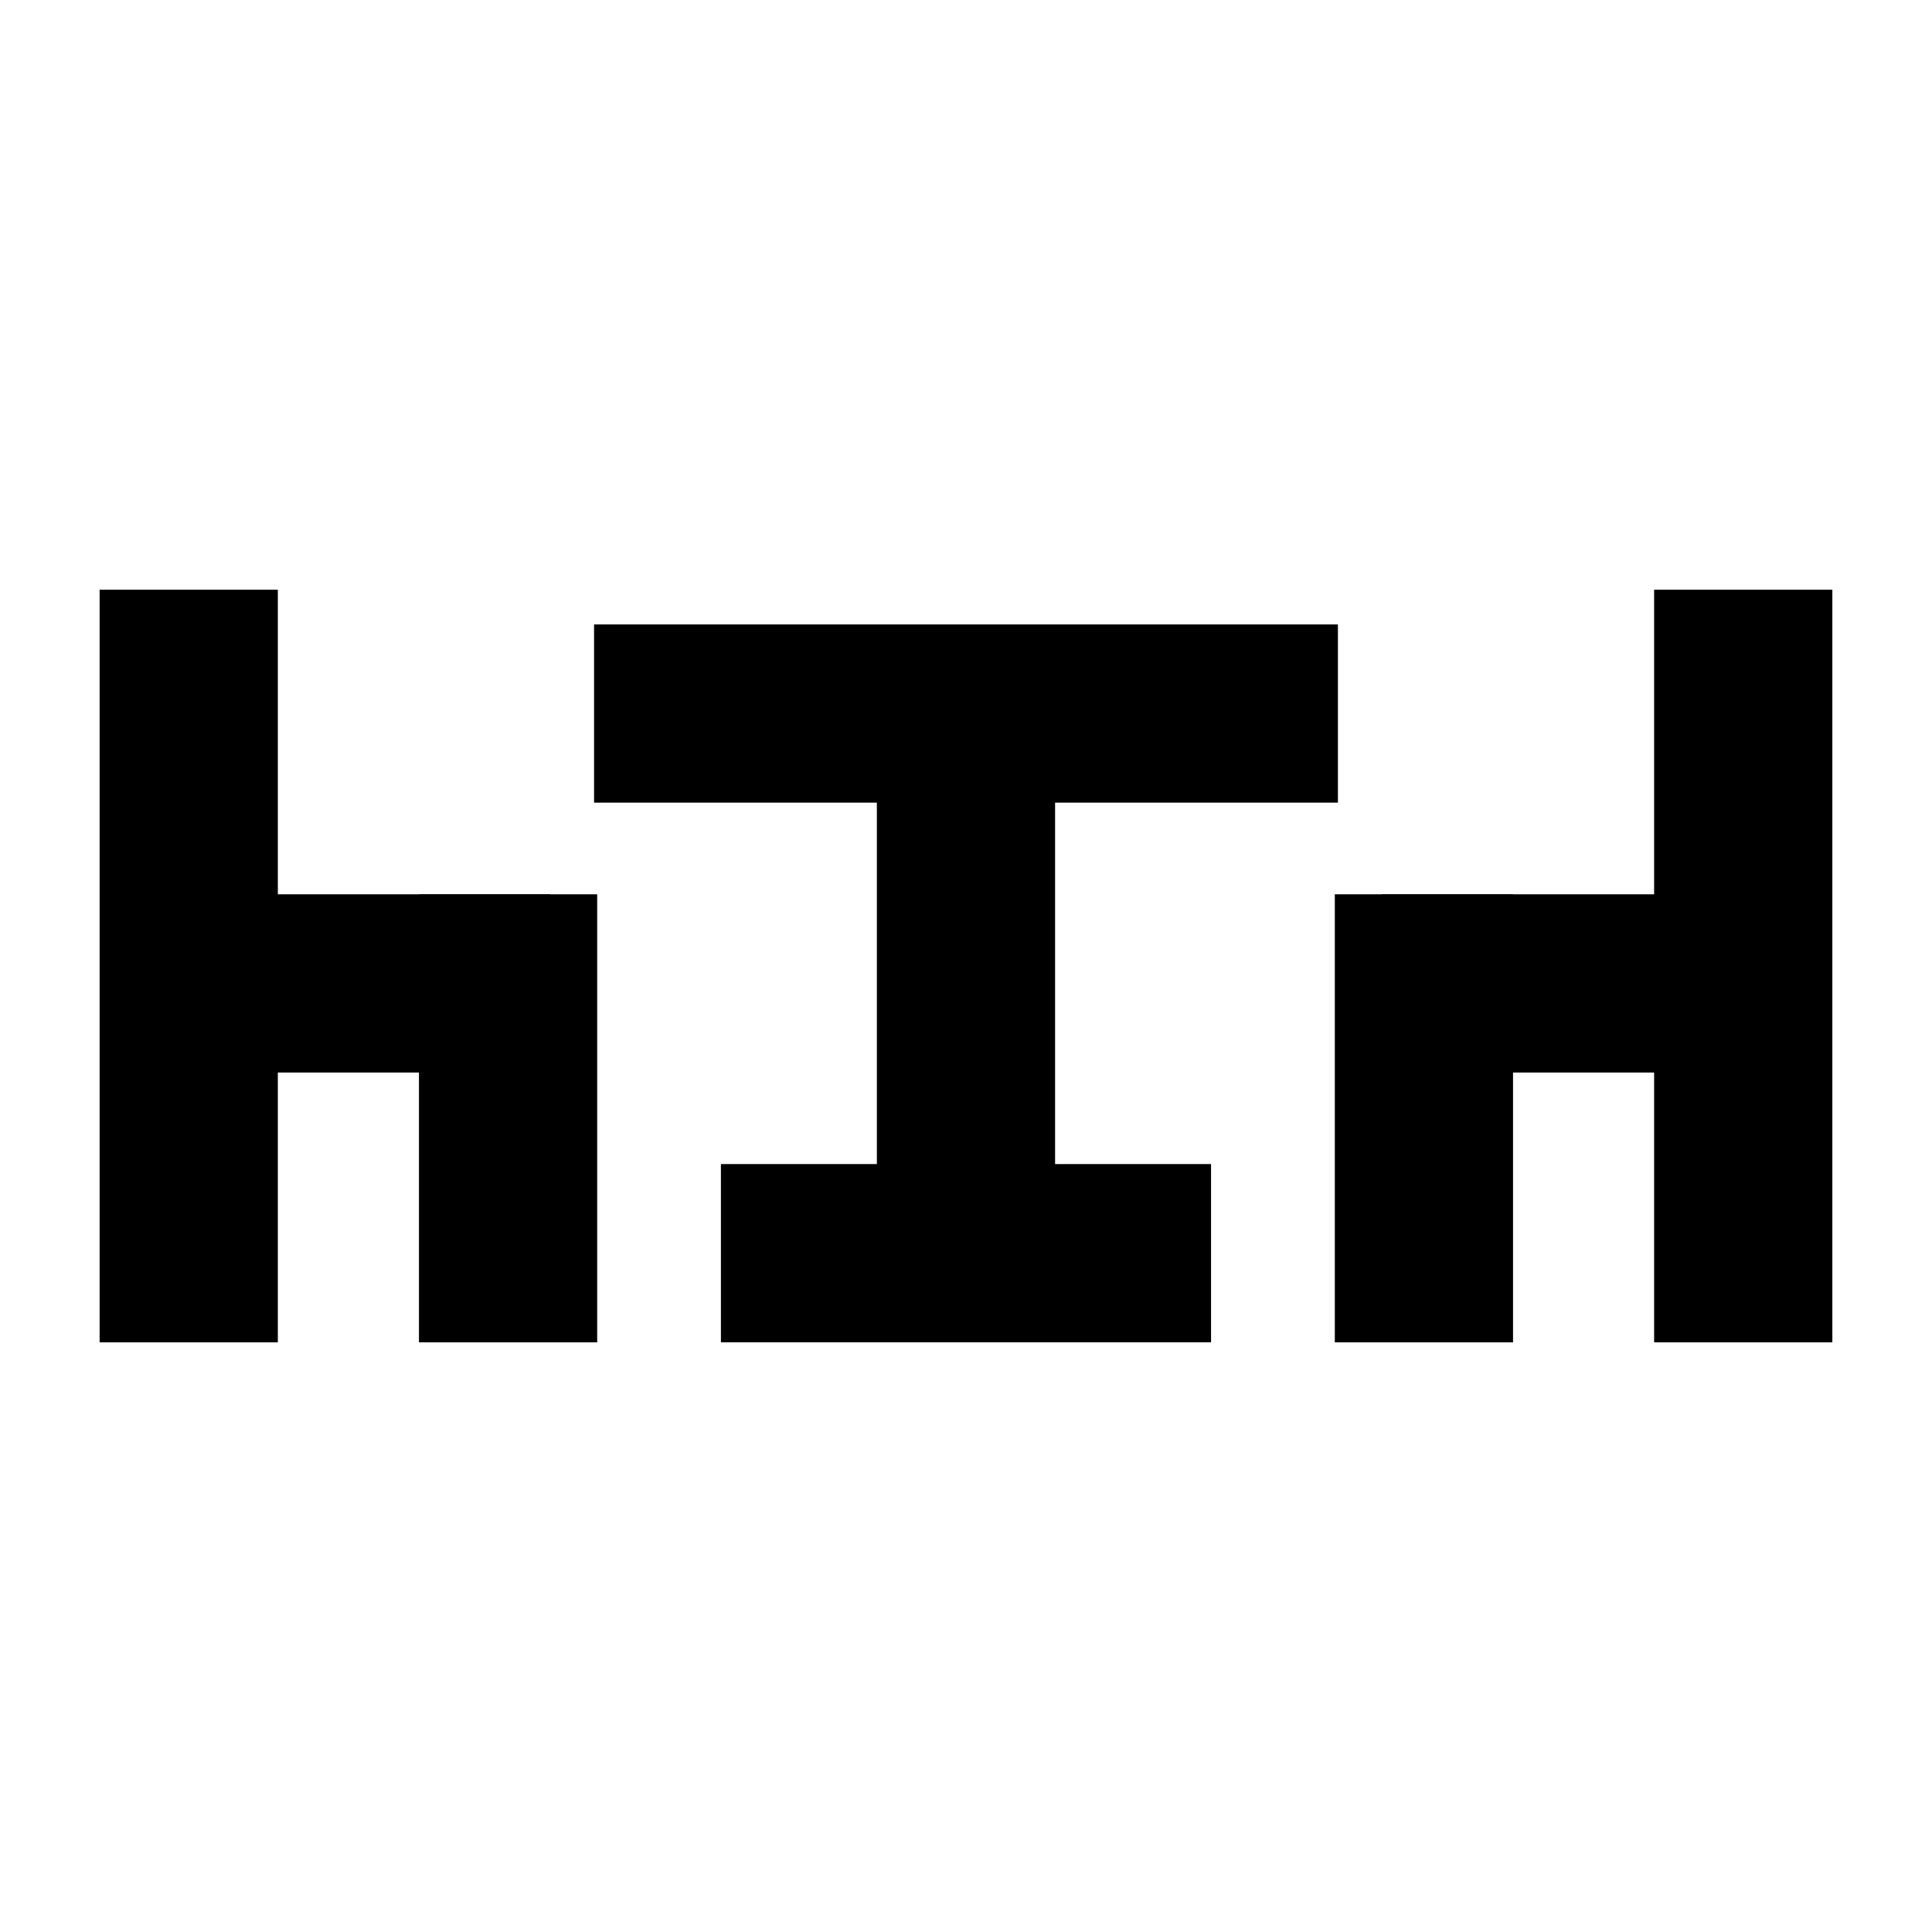 <?xml version="1.0" encoding="UTF-8"?>
<!-- The Best Svg Icon site in the world: iconSvg.co, Visit us! https://iconsvg.co -->
<svg fill="#000000" width="800px" height="800px" version="1.1" viewBox="144 144 512 512" xmlns="http://www.w3.org/2000/svg">
 <g>
  <path d="m376.38 320.3h47.23v170.57h-47.23z"/>
  <path d="m301.43 309.48h197.13v47.23h-197.13z"/>
  <path d="m335.05 452.49h129.89v47.23h-129.89z"/>
  <path d="m170.4 300.28h47.23v199.45h-47.23z"/>
  <path d="m179.58 381h110.21v47.23h-110.21z"/>
  <path d="m255.03 381h47.23v118.73h-47.23z"/>
  <path d="m582.36 300.28h47.23v199.45h-47.23z"/>
  <path d="m510.19 381h110.21v47.23h-110.21z"/>
  <path d="m497.74 381h47.23v118.73h-47.23z"/>
 </g>
</svg>